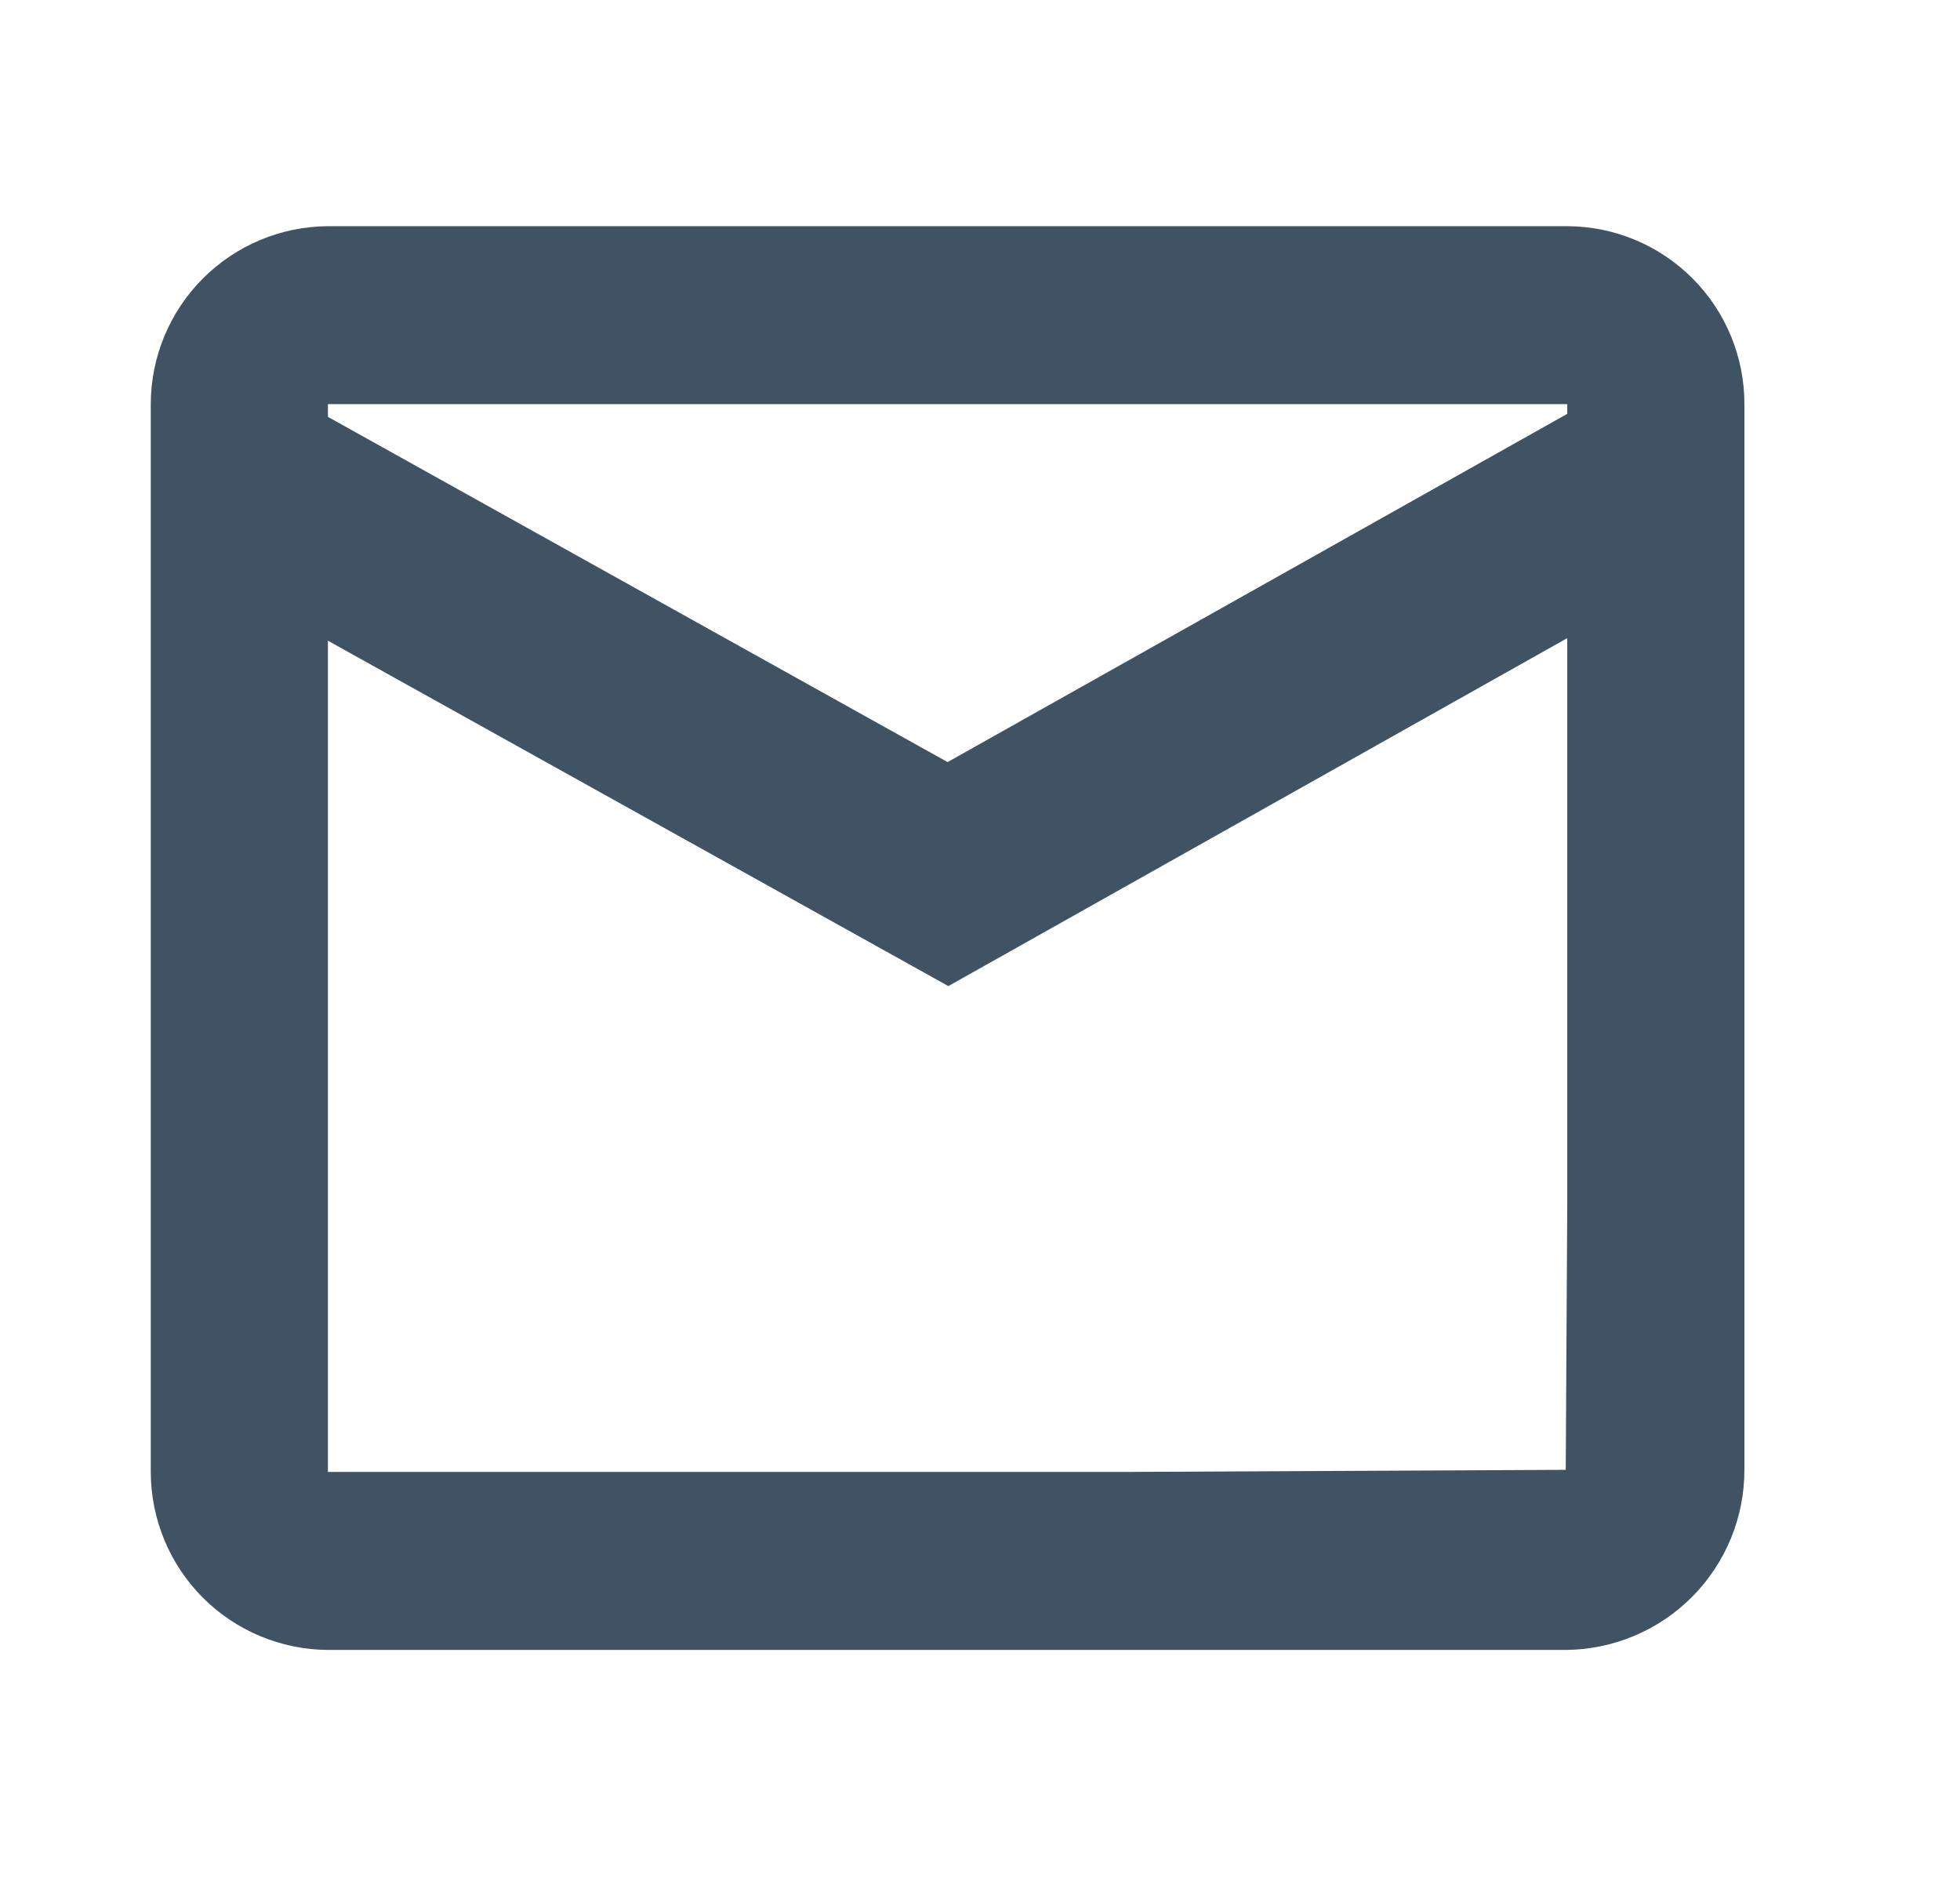 <svg width="26" height="25" viewBox="0 0 26 25" fill="none" xmlns="http://www.w3.org/2000/svg">
<path fill-rule="evenodd" clip-rule="evenodd" d="M20.79 3H4.35C3.726 3.004 3.129 3.254 2.689 3.696C2.249 4.138 2.001 4.736 2 5.36V19.523C2.001 20.147 2.248 20.745 2.688 21.188C3.129 21.63 3.726 21.88 4.35 21.884H20.76C21.074 21.883 21.385 21.82 21.674 21.699C21.964 21.578 22.227 21.401 22.448 21.178C22.669 20.955 22.844 20.691 22.963 20.4C23.082 20.109 23.142 19.798 23.14 19.484V5.36C23.141 4.736 22.894 4.136 22.453 3.694C22.012 3.251 21.414 3.002 20.79 3ZM20.79 5.36V5.489L12.57 10.108L4.35 5.529V5.36H20.79V5.36ZM20.77 19.495L14.92 19.523H4.35V8.498L12.58 13.079L20.79 8.464V15.984L20.77 19.495Z" fill="#3F5364"/>
</svg>

